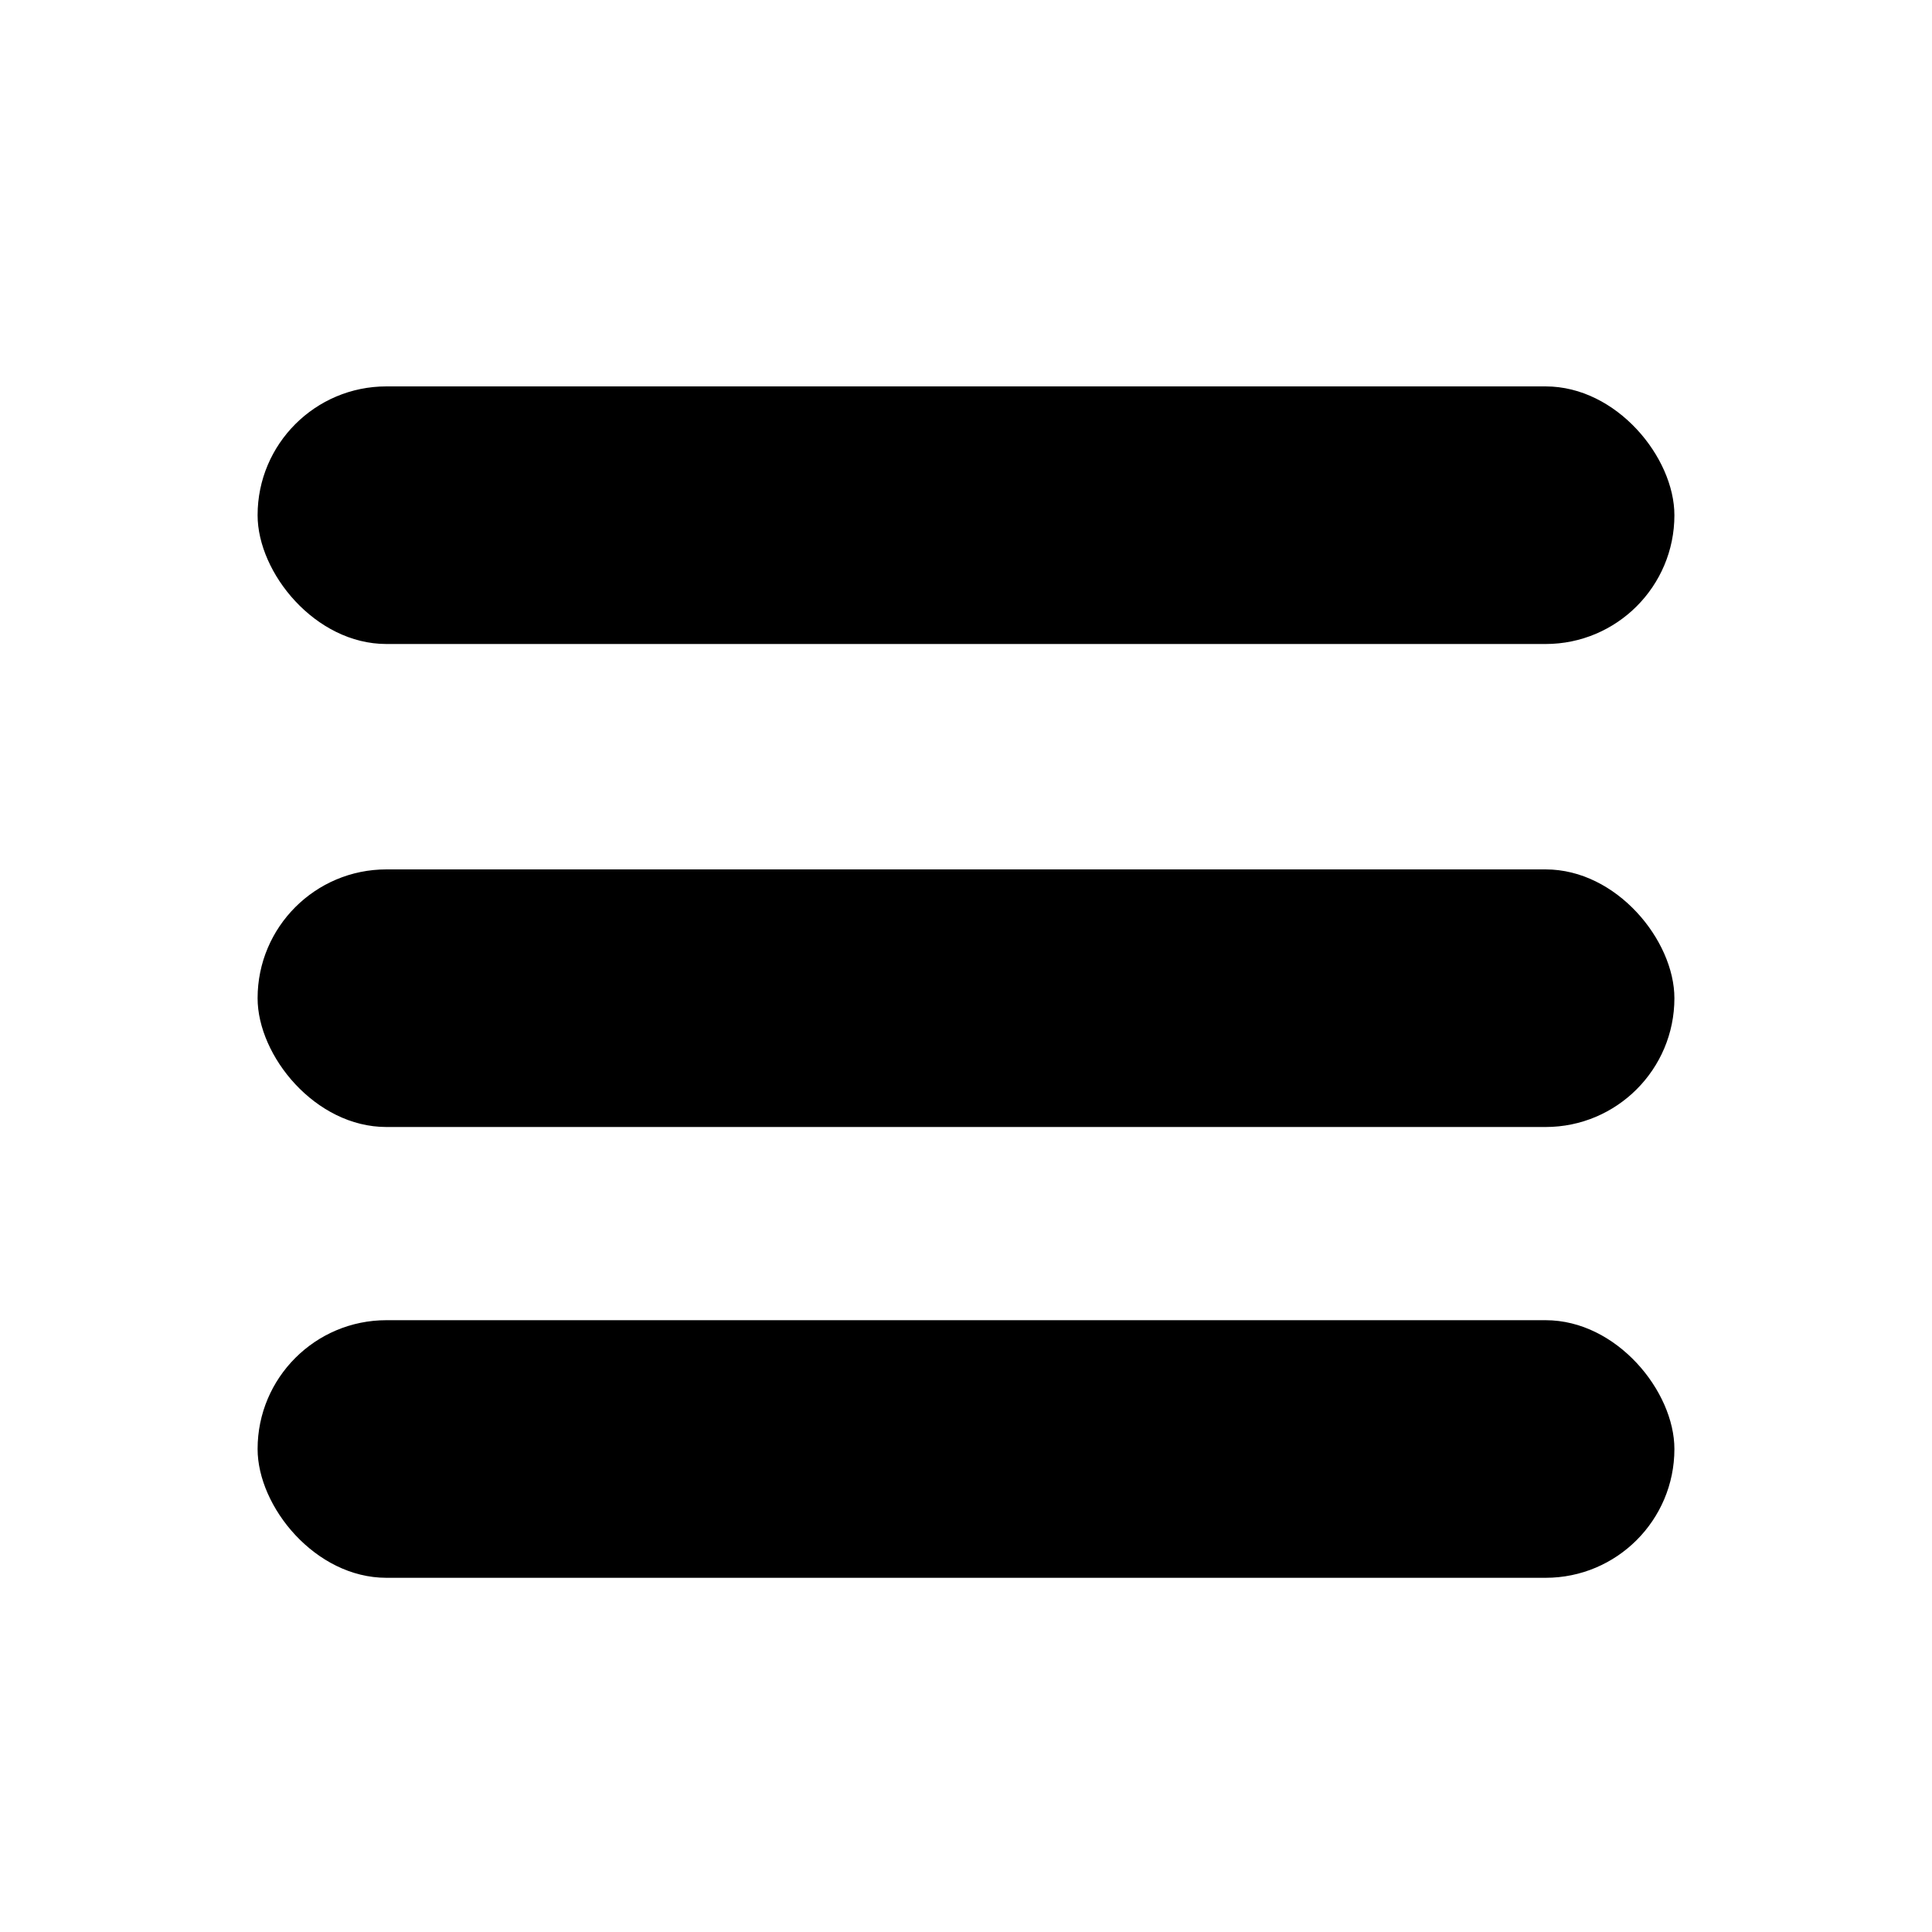 <svg data-name="グループ 33" xmlns="http://www.w3.org/2000/svg" width="60" height="60" viewBox="-8 -12 60 60"><rect data-name="角丸長方形 1" width="44" height="8" rx="4" ry="4"/><rect data-name="角丸長方形 1 のコピー" y="15" width="44" height="8" rx="4" ry="4"/><rect data-name="角丸長方形 1 のコピー 2" y="29" width="44" height="8" rx="4" ry="4"/></svg>